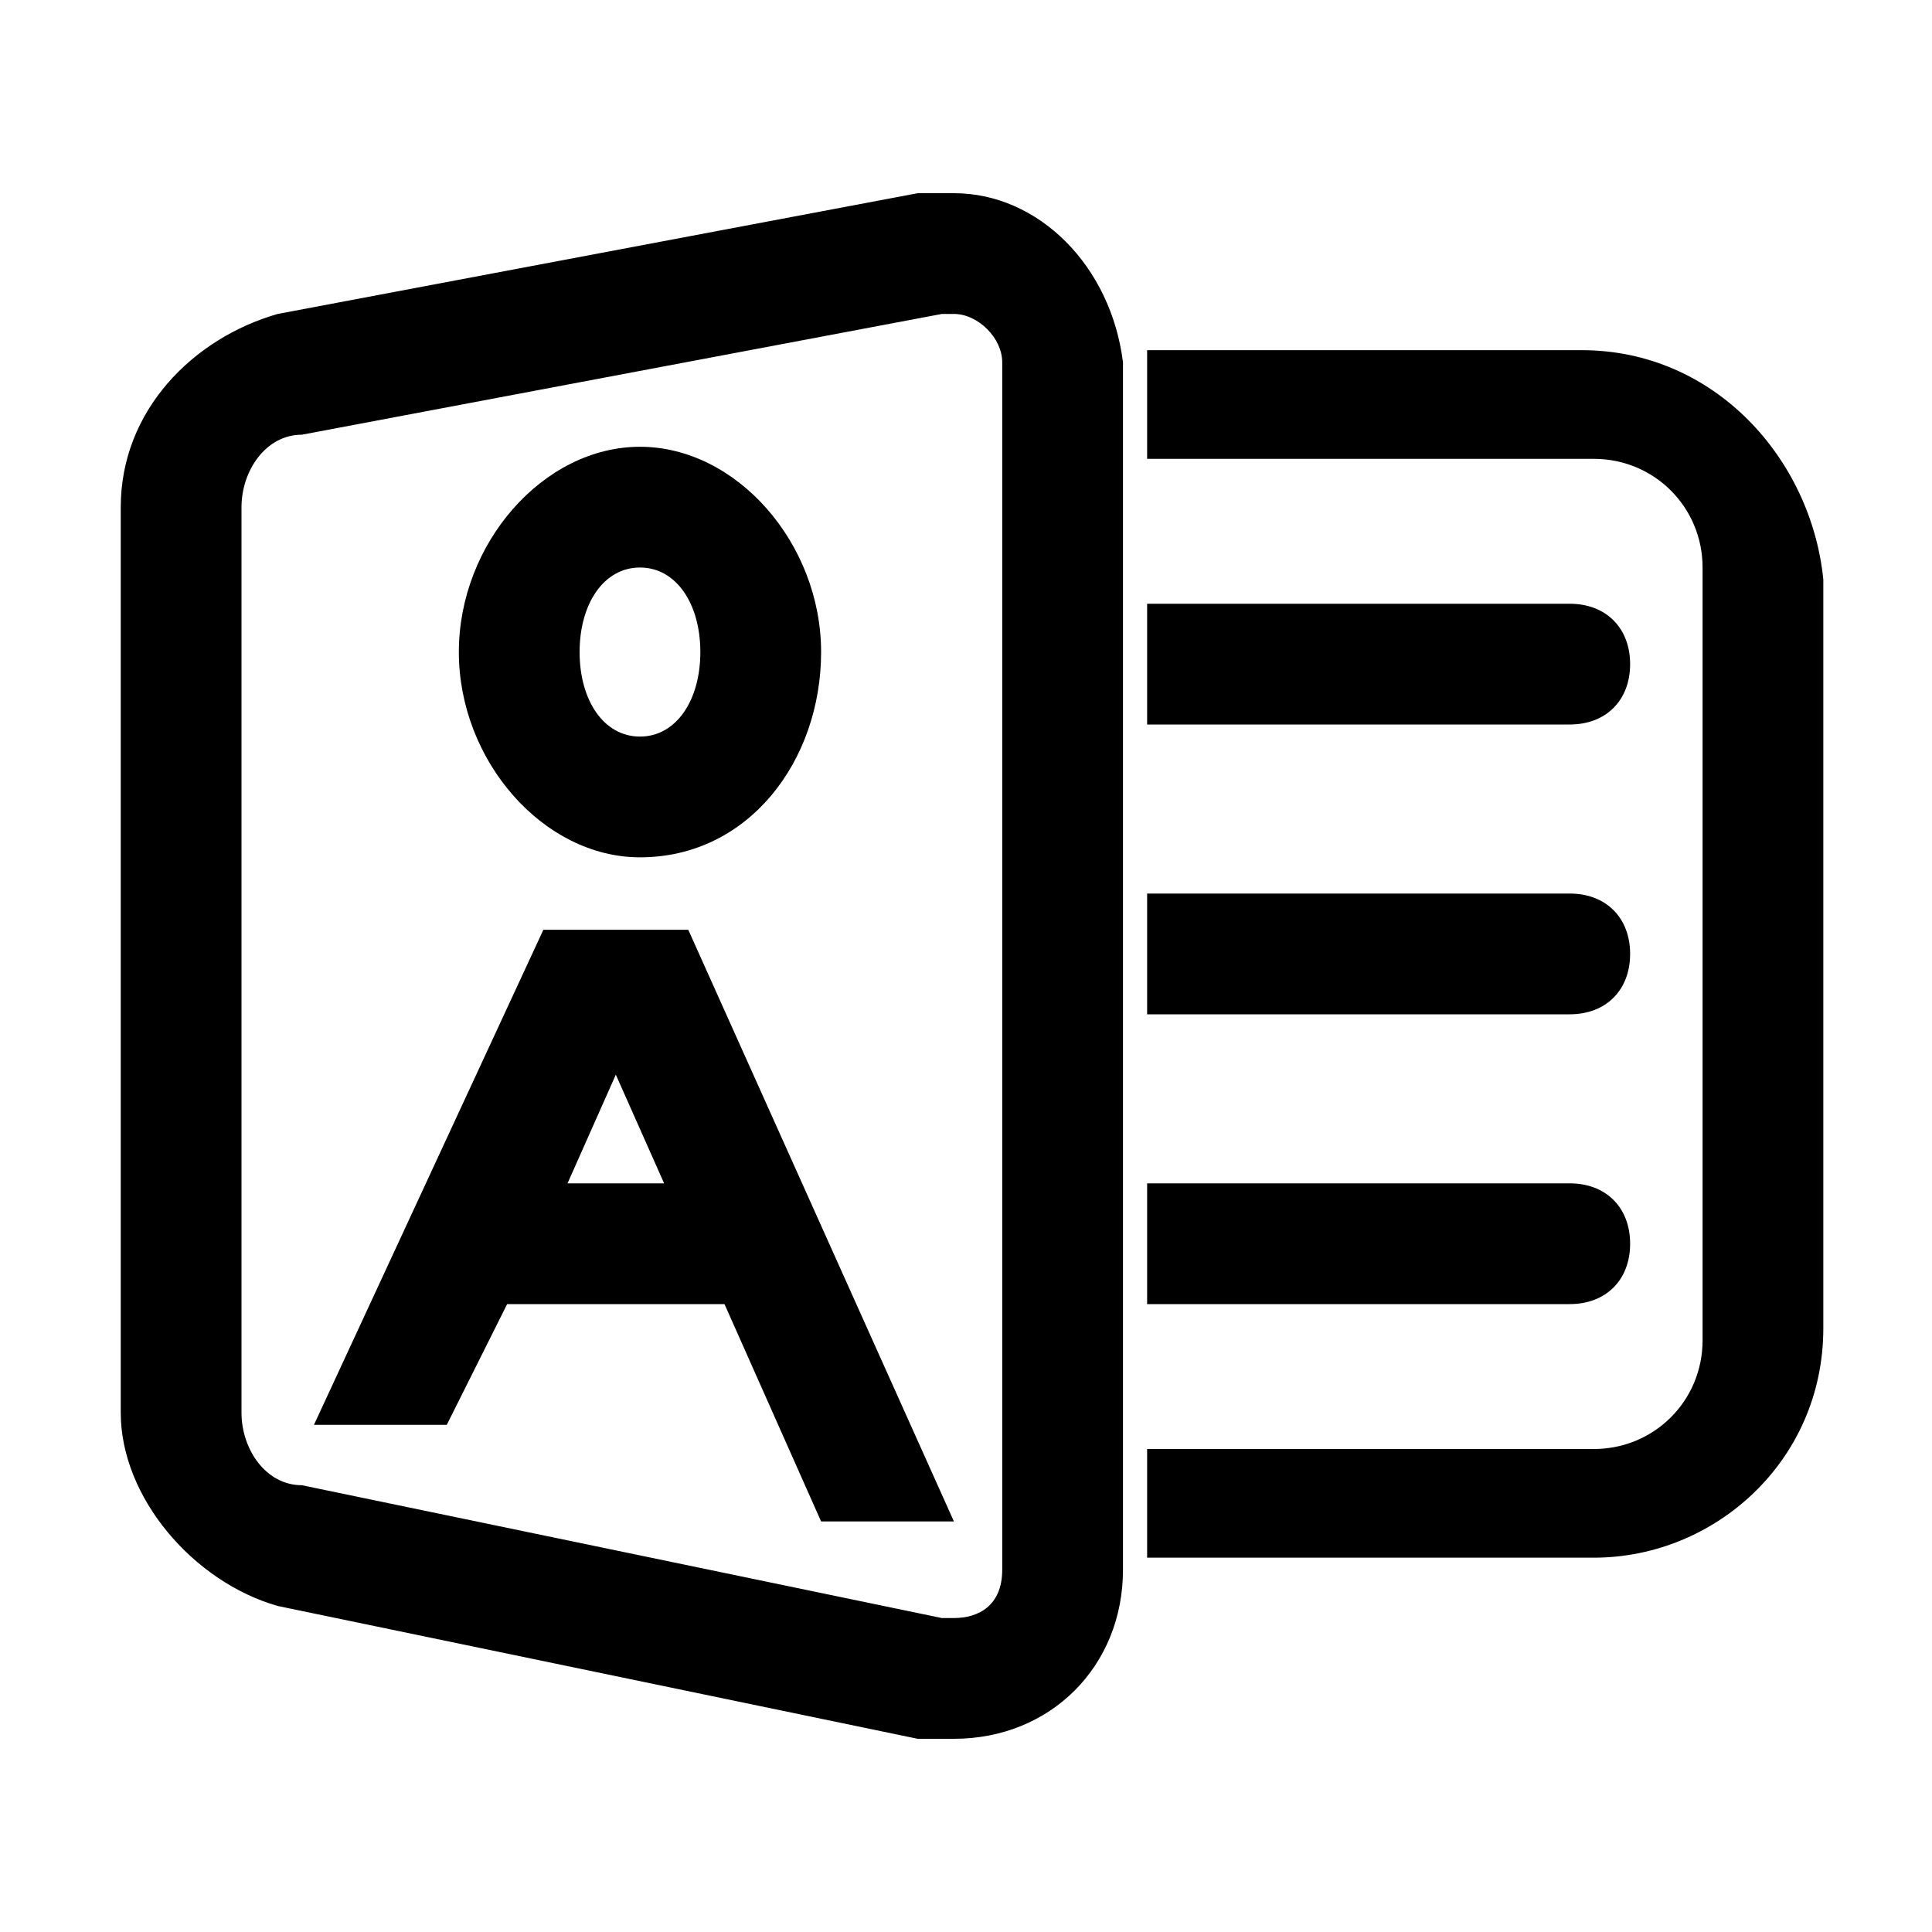 <?xml version="1.0" standalone="no"?><!DOCTYPE svg PUBLIC "-//W3C//DTD SVG 1.1//EN" "http://www.w3.org/Graphics/SVG/1.1/DTD/svg11.dtd"><svg t="1575973092344" class="icon" viewBox="0 0 1024 1024" version="1.1" xmlns="http://www.w3.org/2000/svg" p-id="5197" xmlns:xlink="http://www.w3.org/1999/xlink" width="200" height="200"><defs><style type="text/css"></style></defs><path d="M838.4 185.6H608v57.6h236.8c32 0 57.6 25.6 57.6 57.6v409.6c0 32-25.6 57.6-57.6 57.6H608v57.6h236.8c64 0 121.6-51.2 121.6-121.6V307.2c-6.4-64-57.6-121.6-128-121.6z m-332.8-83.2h-19.2l-339.2 64C102.4 179.2 64 217.6 64 268.8v480c0 44.8 38.4 89.6 83.2 102.4l339.2 70.4h19.2c51.2 0 89.6-38.4 89.6-89.6V192c-6.4-51.2-44.8-89.6-89.6-89.6zM531.2 832c0 19.2-12.8 25.6-25.6 25.6h-6.4L160 787.2c-19.2 0-32-19.2-32-38.4v-480c0-19.2 12.8-38.4 32-38.4l339.2-64h6.4c12.8 0 25.6 12.8 25.6 25.6v640z" p-id="5198"></path><path d="M832 473.6H608v64h224c19.2 0 32-12.8 32-32s-12.8-32-32-32z m0 153.6H608v64h224c19.2 0 32-12.8 32-32s-12.8-32-32-32zM864 352c0-19.2-12.8-32-32-32H608v64h224c19.2 0 32-12.8 32-32zM339.2 454.4c-51.2 0-96-51.2-96-108.8s44.8-108.8 96-108.8 96 51.2 96 108.8-38.4 108.8-96 108.8z m0-153.6c-19.2 0-32 19.2-32 44.8s12.8 44.8 32 44.8 32-19.2 32-44.8-12.8-44.8-32-44.8zM364.8 492.8H288L166.4 755.2h70.4l32-64H384l51.2 115.2h70.4L364.8 492.8z m-64 134.4l25.6-57.6 25.6 57.6h-51.2z" p-id="5199"></path></svg>
